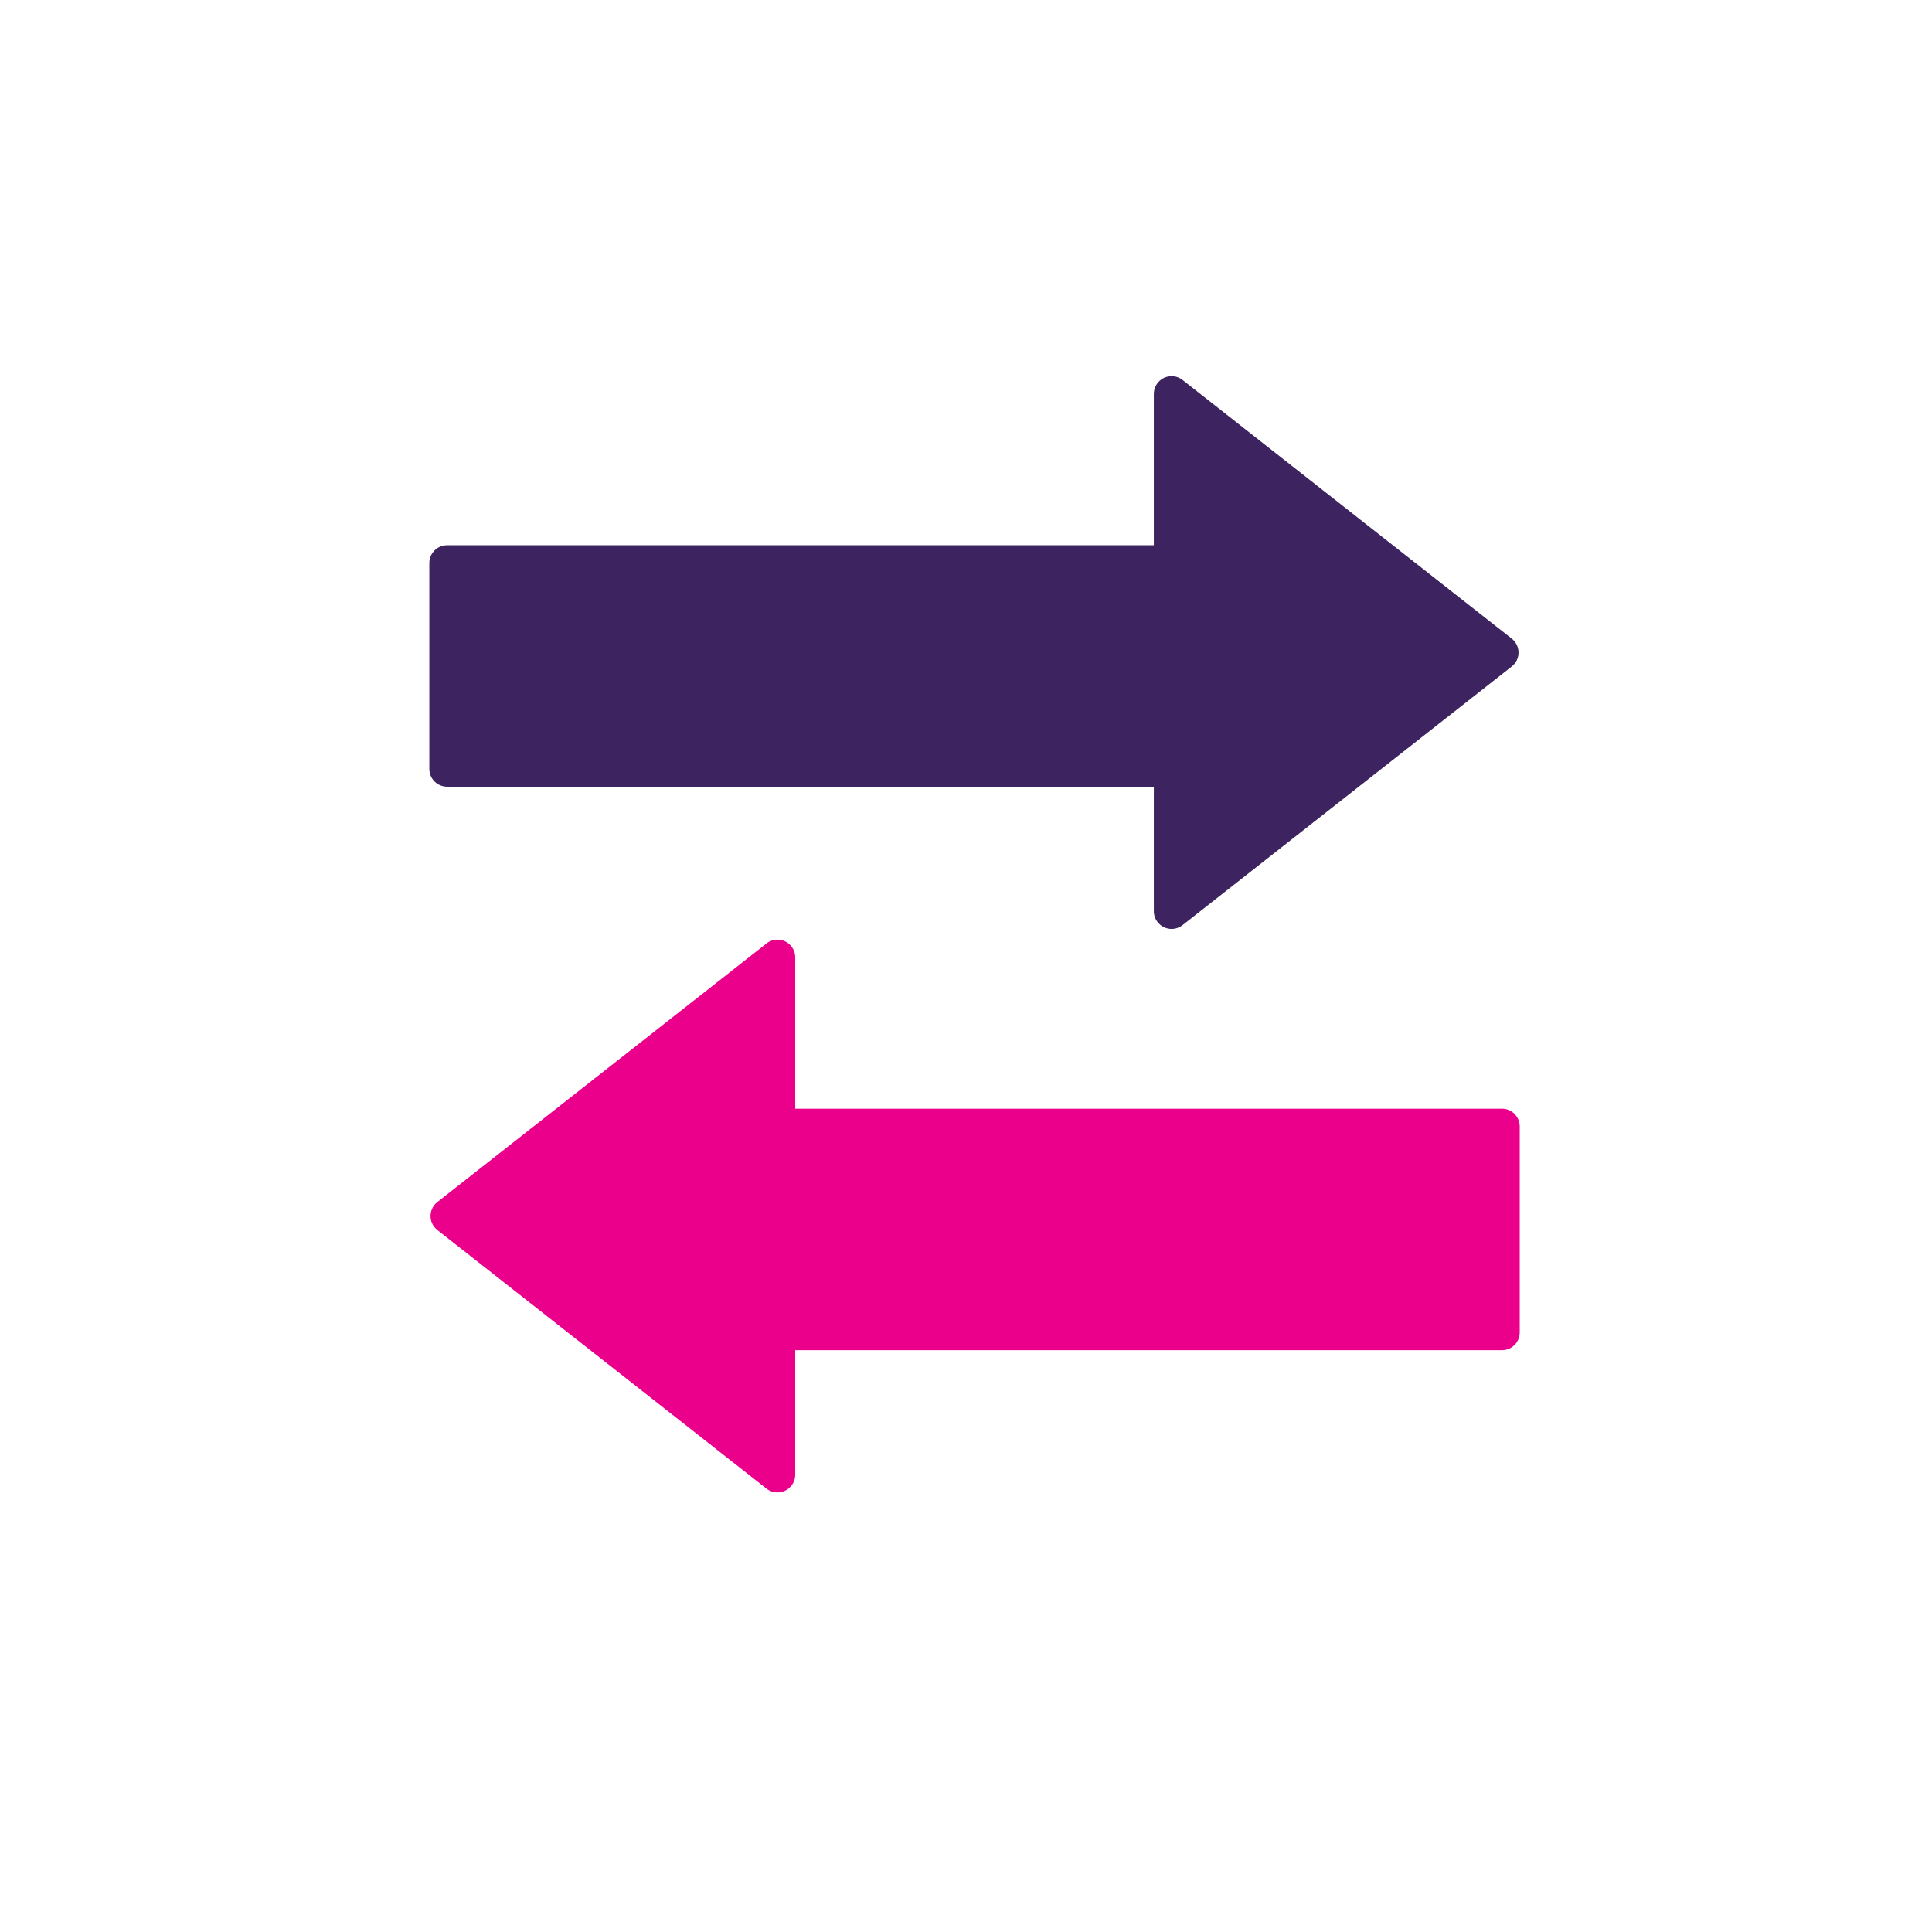 <svg xmlns="http://www.w3.org/2000/svg" width="64" height="64" viewBox="0 0 64 64">
    <g fill="none" fill-rule="evenodd">
        <path d="M0 0H64V64H0z"/>
        <path fill="#EB008B" d="M14.388 40.646c.03.037.063.07.1.1l10.904 8.567c.255.2.625.156.826-.1.081-.103.125-.23.125-.363v-4.123h23.412c.325 0 .588-.263.588-.588v-6.824c0-.324-.263-.588-.588-.588H26.343v-5.012c0-.325-.263-.588-.588-.588-.132 0-.26.044-.363.126L14.487 39.82c-.255.201-.3.57-.099.826z"/>
        <path fill="#3D2360" d="M50.177 21.98c-.029.036-.062.07-.099.099l-10.904 8.567c-.256.201-.625.157-.826-.099-.082-.103-.126-.231-.126-.363V26.06H14.81c-.324 0-.588-.263-.588-.588V18.65c0-.325.264-.588.588-.588h23.412v-5.013c0-.324.264-.588.588-.588.132 0 .26.044.364.126l10.904 8.568c.255.2.3.57.1.825z"/>
    </g>
</svg>
